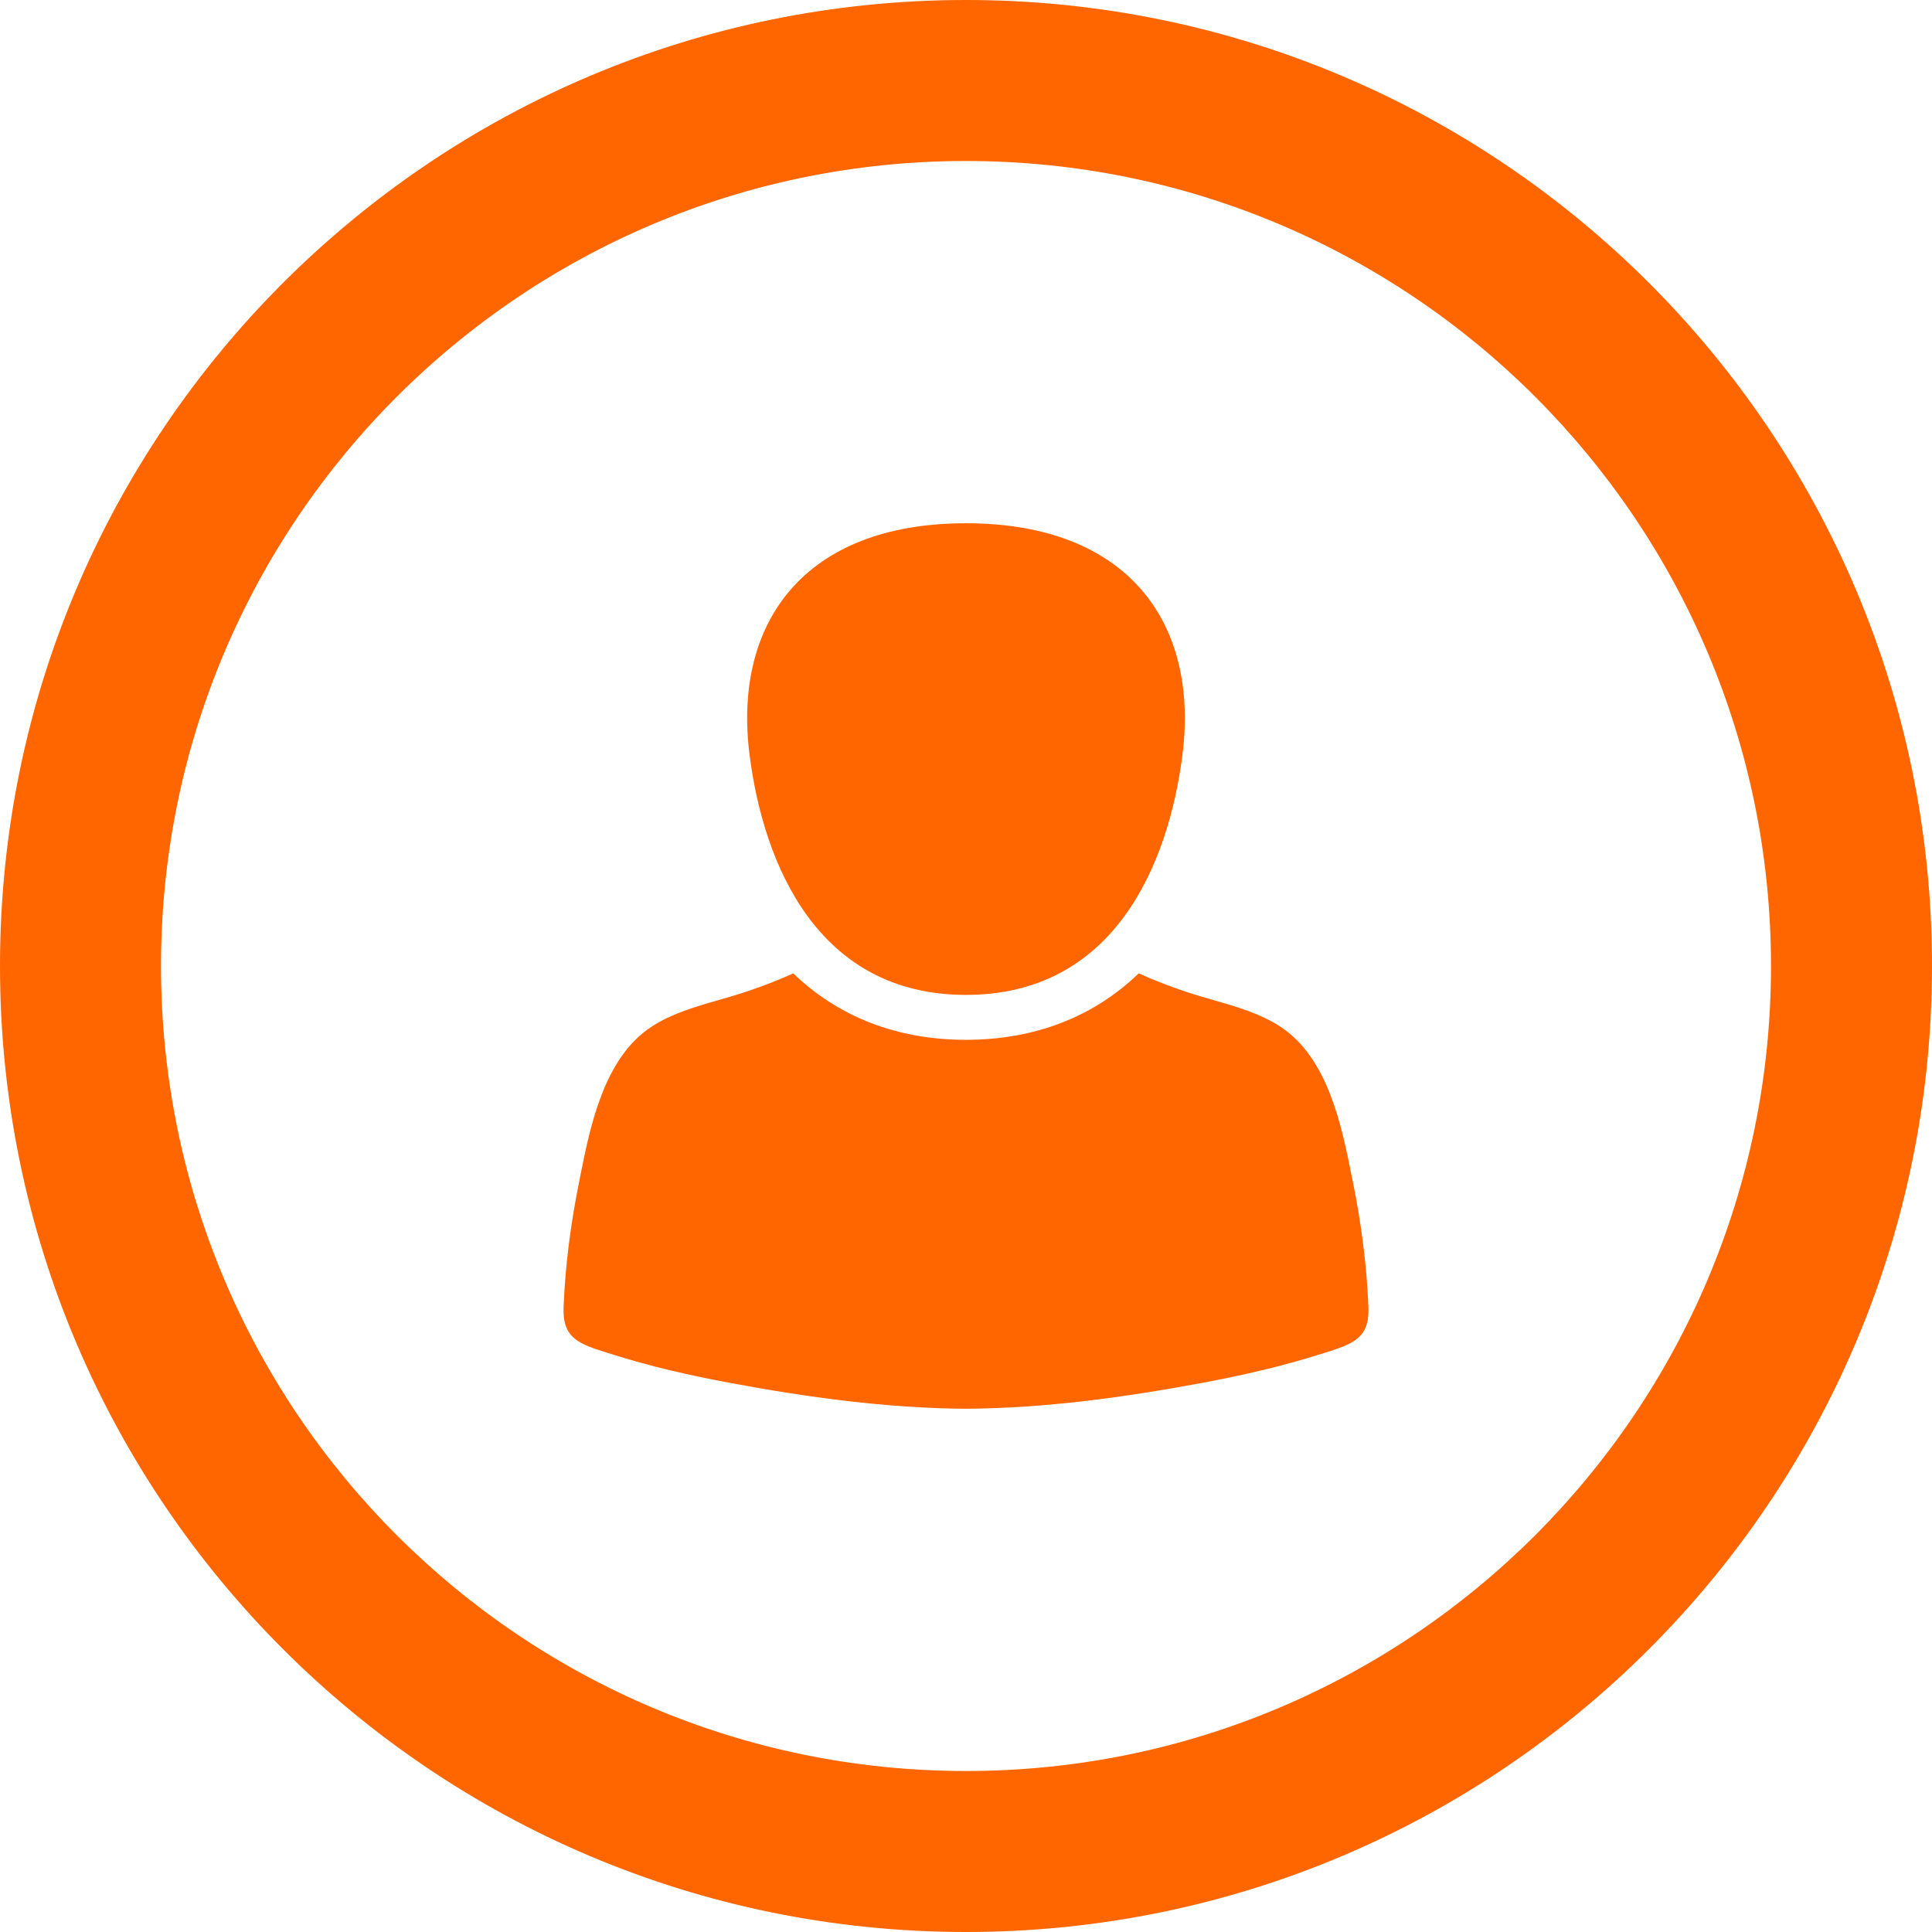<svg width="24" height="24" viewBox="0 0 24 24" fill="none" xmlns="http://www.w3.org/2000/svg">
<path fill-rule="evenodd" clip-rule="evenodd" d="M14.687 9.391C14.513 10.729 13.848 12.359 12 12.359C10.152 12.359 9.487 10.729 9.313 9.391C9.098 7.741 9.984 6.5 12 6.5C14.016 6.5 14.902 7.741 14.687 9.391ZM16.807 14.687C16.91 15.199 16.979 15.721 16.999 16.24C17.014 16.628 16.805 16.695 16.447 16.808C16.434 16.812 16.421 16.816 16.407 16.82C15.928 16.973 15.434 17.085 14.937 17.178C13.976 17.357 12.986 17.494 12 17.5C11.014 17.494 10.024 17.357 9.063 17.178C8.566 17.085 8.071 16.973 7.593 16.82C7.579 16.816 7.566 16.812 7.553 16.808C7.195 16.695 6.986 16.628 7.001 16.24C7.021 15.721 7.09 15.199 7.193 14.687C7.198 14.662 7.203 14.636 7.208 14.61C7.331 13.995 7.501 13.143 8.091 12.756C8.34 12.592 8.64 12.505 8.938 12.42C9.065 12.383 9.191 12.347 9.312 12.305C9.51 12.237 9.687 12.168 9.854 12.091C10.415 12.633 11.147 12.917 12 12.917C12.852 12.917 13.585 12.633 14.146 12.091C14.313 12.168 14.49 12.236 14.688 12.305C14.809 12.347 14.935 12.383 15.062 12.42C15.36 12.505 15.66 12.592 15.909 12.756C16.498 13.143 16.669 13.995 16.791 14.61C16.797 14.636 16.802 14.662 16.807 14.687Z" fill="#FF6600"/>
<path fill-rule="evenodd" clip-rule="evenodd" d="M12 22C17.523 22 22 17.523 22 12C22 6.477 17.523 2 12 2C6.477 2 2 6.477 2 12C2 17.523 6.477 22 12 22ZM12 24C18.627 24 24 18.627 24 12C24 5.373 18.627 0 12 0C5.373 0 0 5.373 0 12C0 18.627 5.373 24 12 24Z" fill="#FF6600"/>
</svg>
